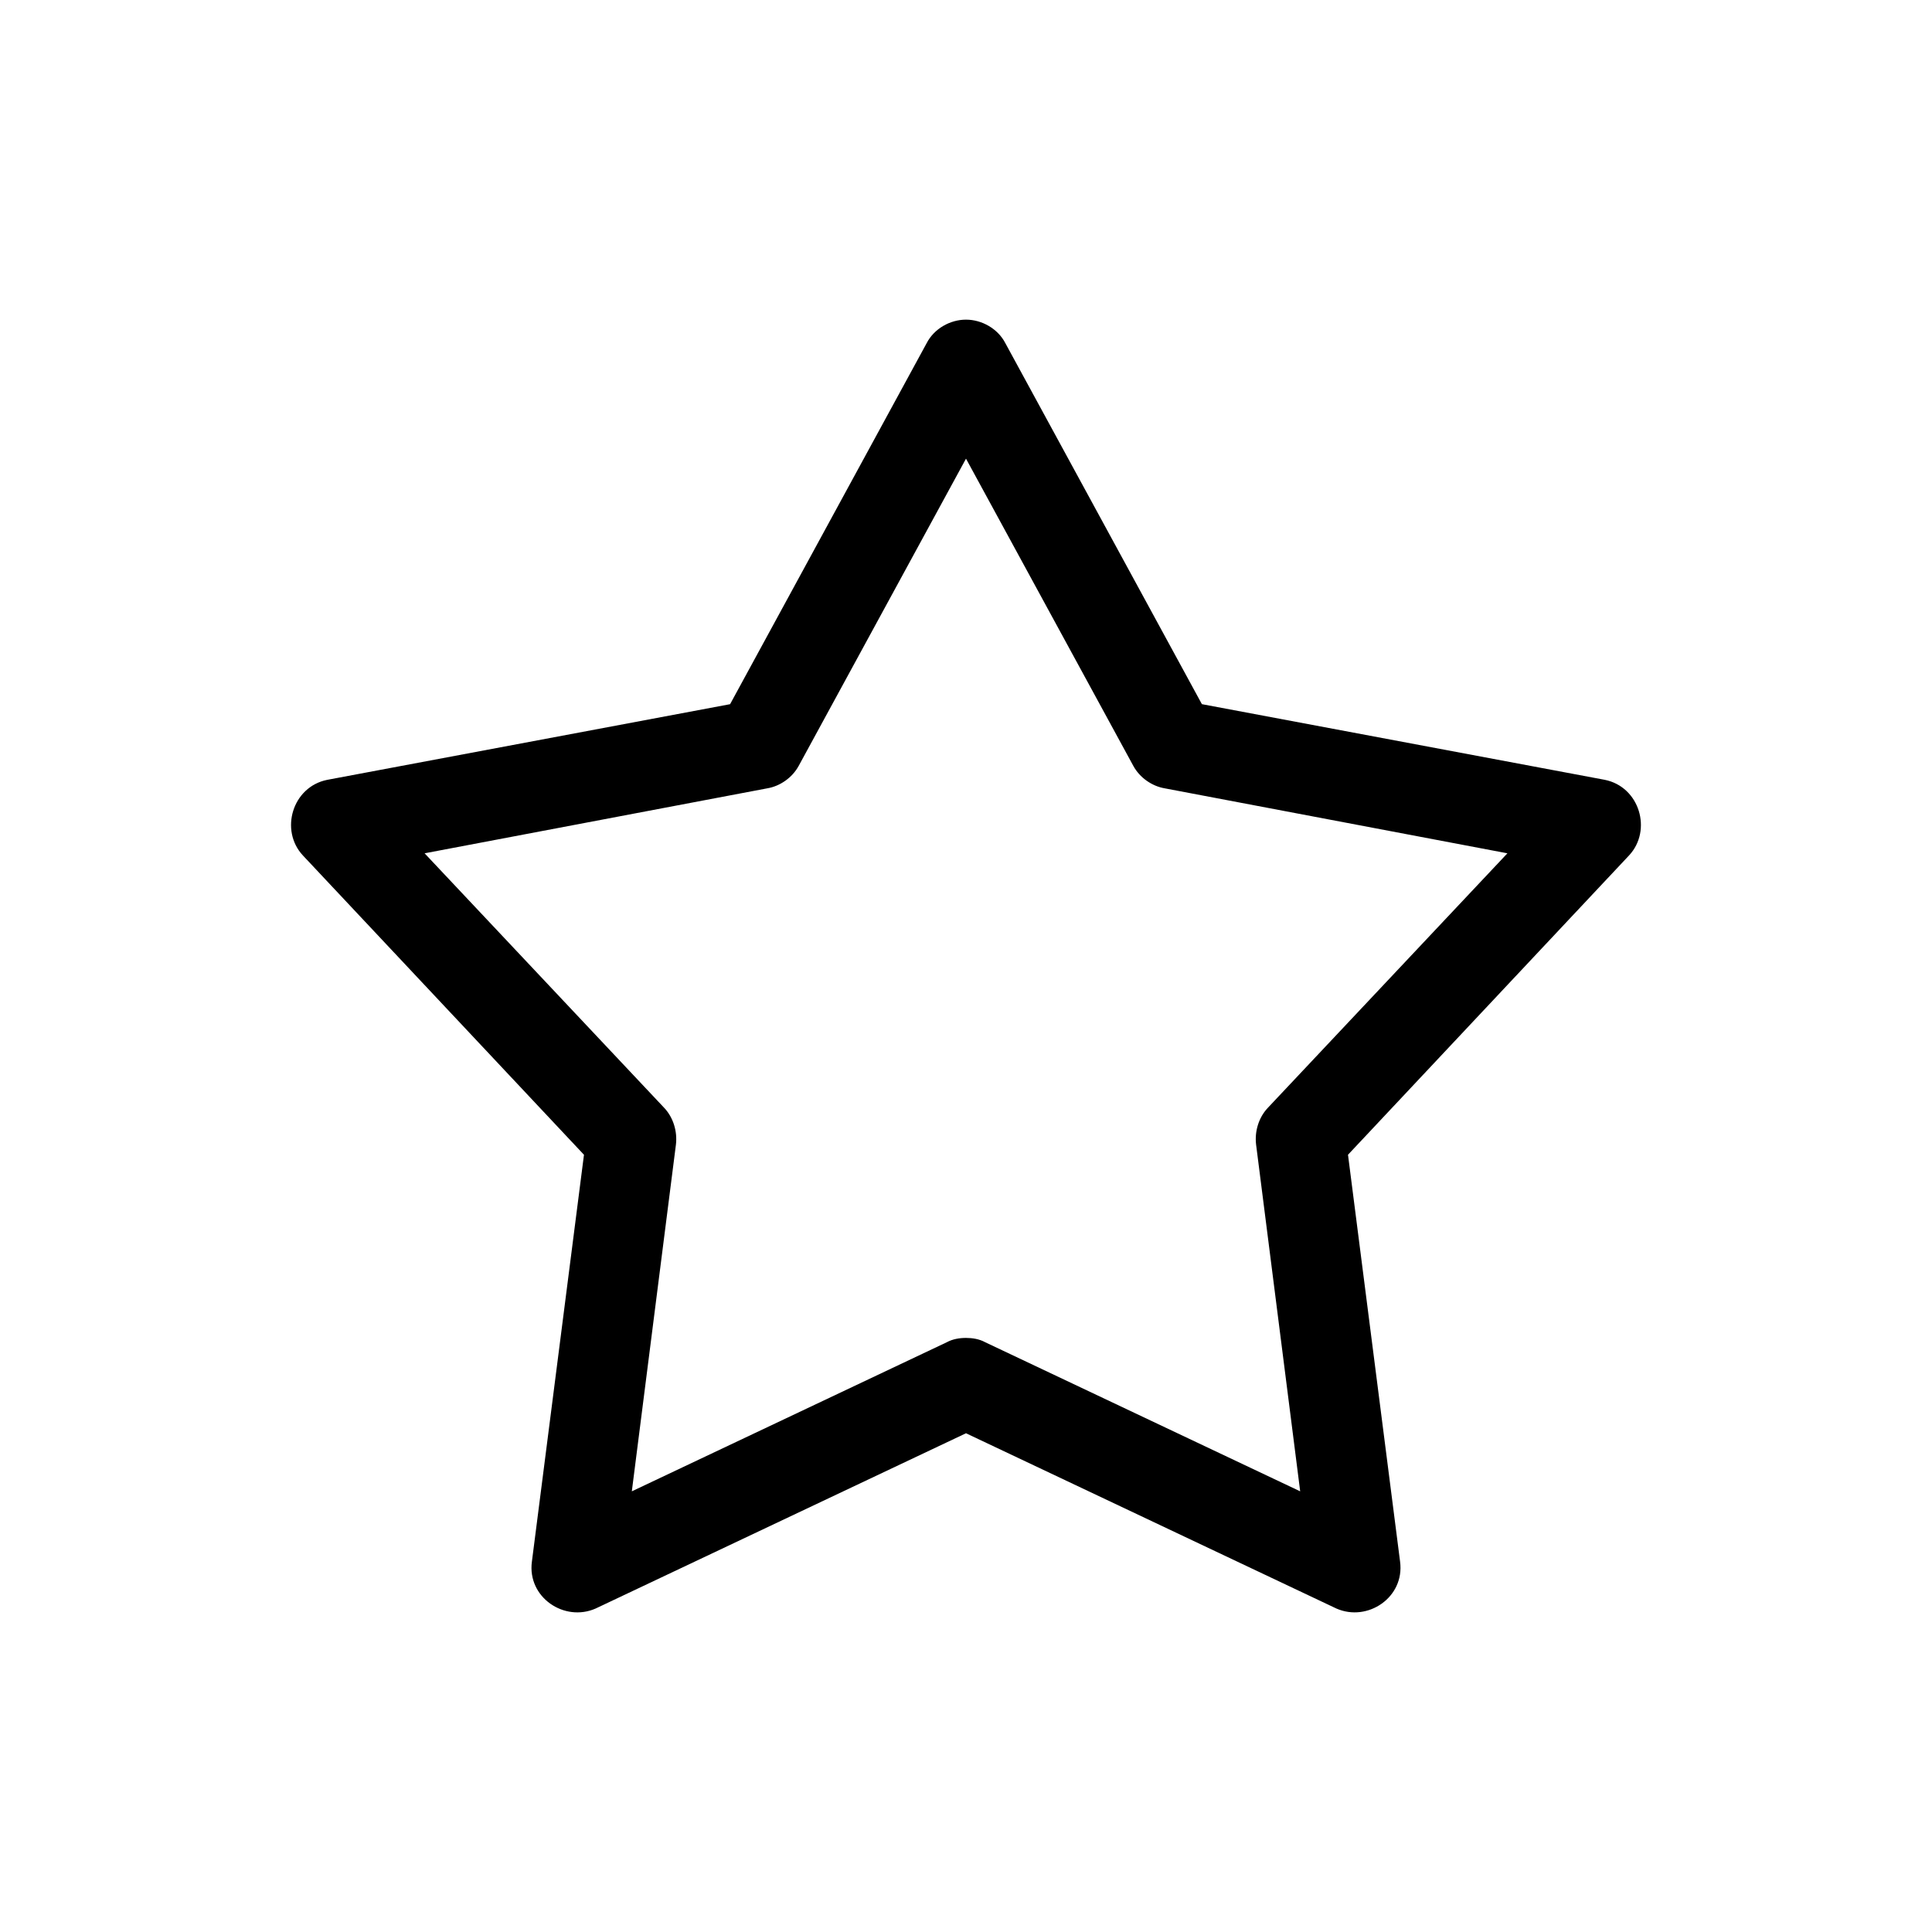 <?xml version="1.0" encoding="UTF-8"?>
<!-- Uploaded to: ICON Repo, www.svgrepo.com, Generator: ICON Repo Mixer Tools -->
<svg fill="#000000" width="800px" height="800px" version="1.1" viewBox="144 144 512 512" xmlns="http://www.w3.org/2000/svg">
 <path d="m400 228.71c-4.227 0-8.449 2.402-10.414 6.211l-52.105 95.695-106.73 20.043c-9.297 1.832-12.672 13.41-6.481 20.043l74.488 79.324-13.801 107.82c-1.266 9.457 8.59 16.09 16.898 12.426l98.145-46.445 98.137 46.438c8.309 3.672 18.164-2.969 16.898-12.426l-13.801-107.82 74.484-79.324c6.191-6.629 2.82-18.207-6.473-20.043l-106.73-20.043-52.098-95.684c-1.969-3.809-6.191-6.215-10.418-6.215zm0 36.84 44.355 81.438c1.688 3.102 4.934 5.359 8.309 5.926l90.816 17.219-63.504 67.465c-2.398 2.543-3.523 6.207-3.098 9.738l11.684 91.879-83.496-39.52c-1.547-0.848-3.379-1.133-5.066-1.133s-3.516 0.289-5.066 1.133l-83.496 39.52 11.688-91.879c0.418-3.527-0.707-7.195-3.098-9.738l-63.508-67.465 90.816-17.219c3.375-0.562 6.613-2.82 8.309-5.926z"/>
</svg>